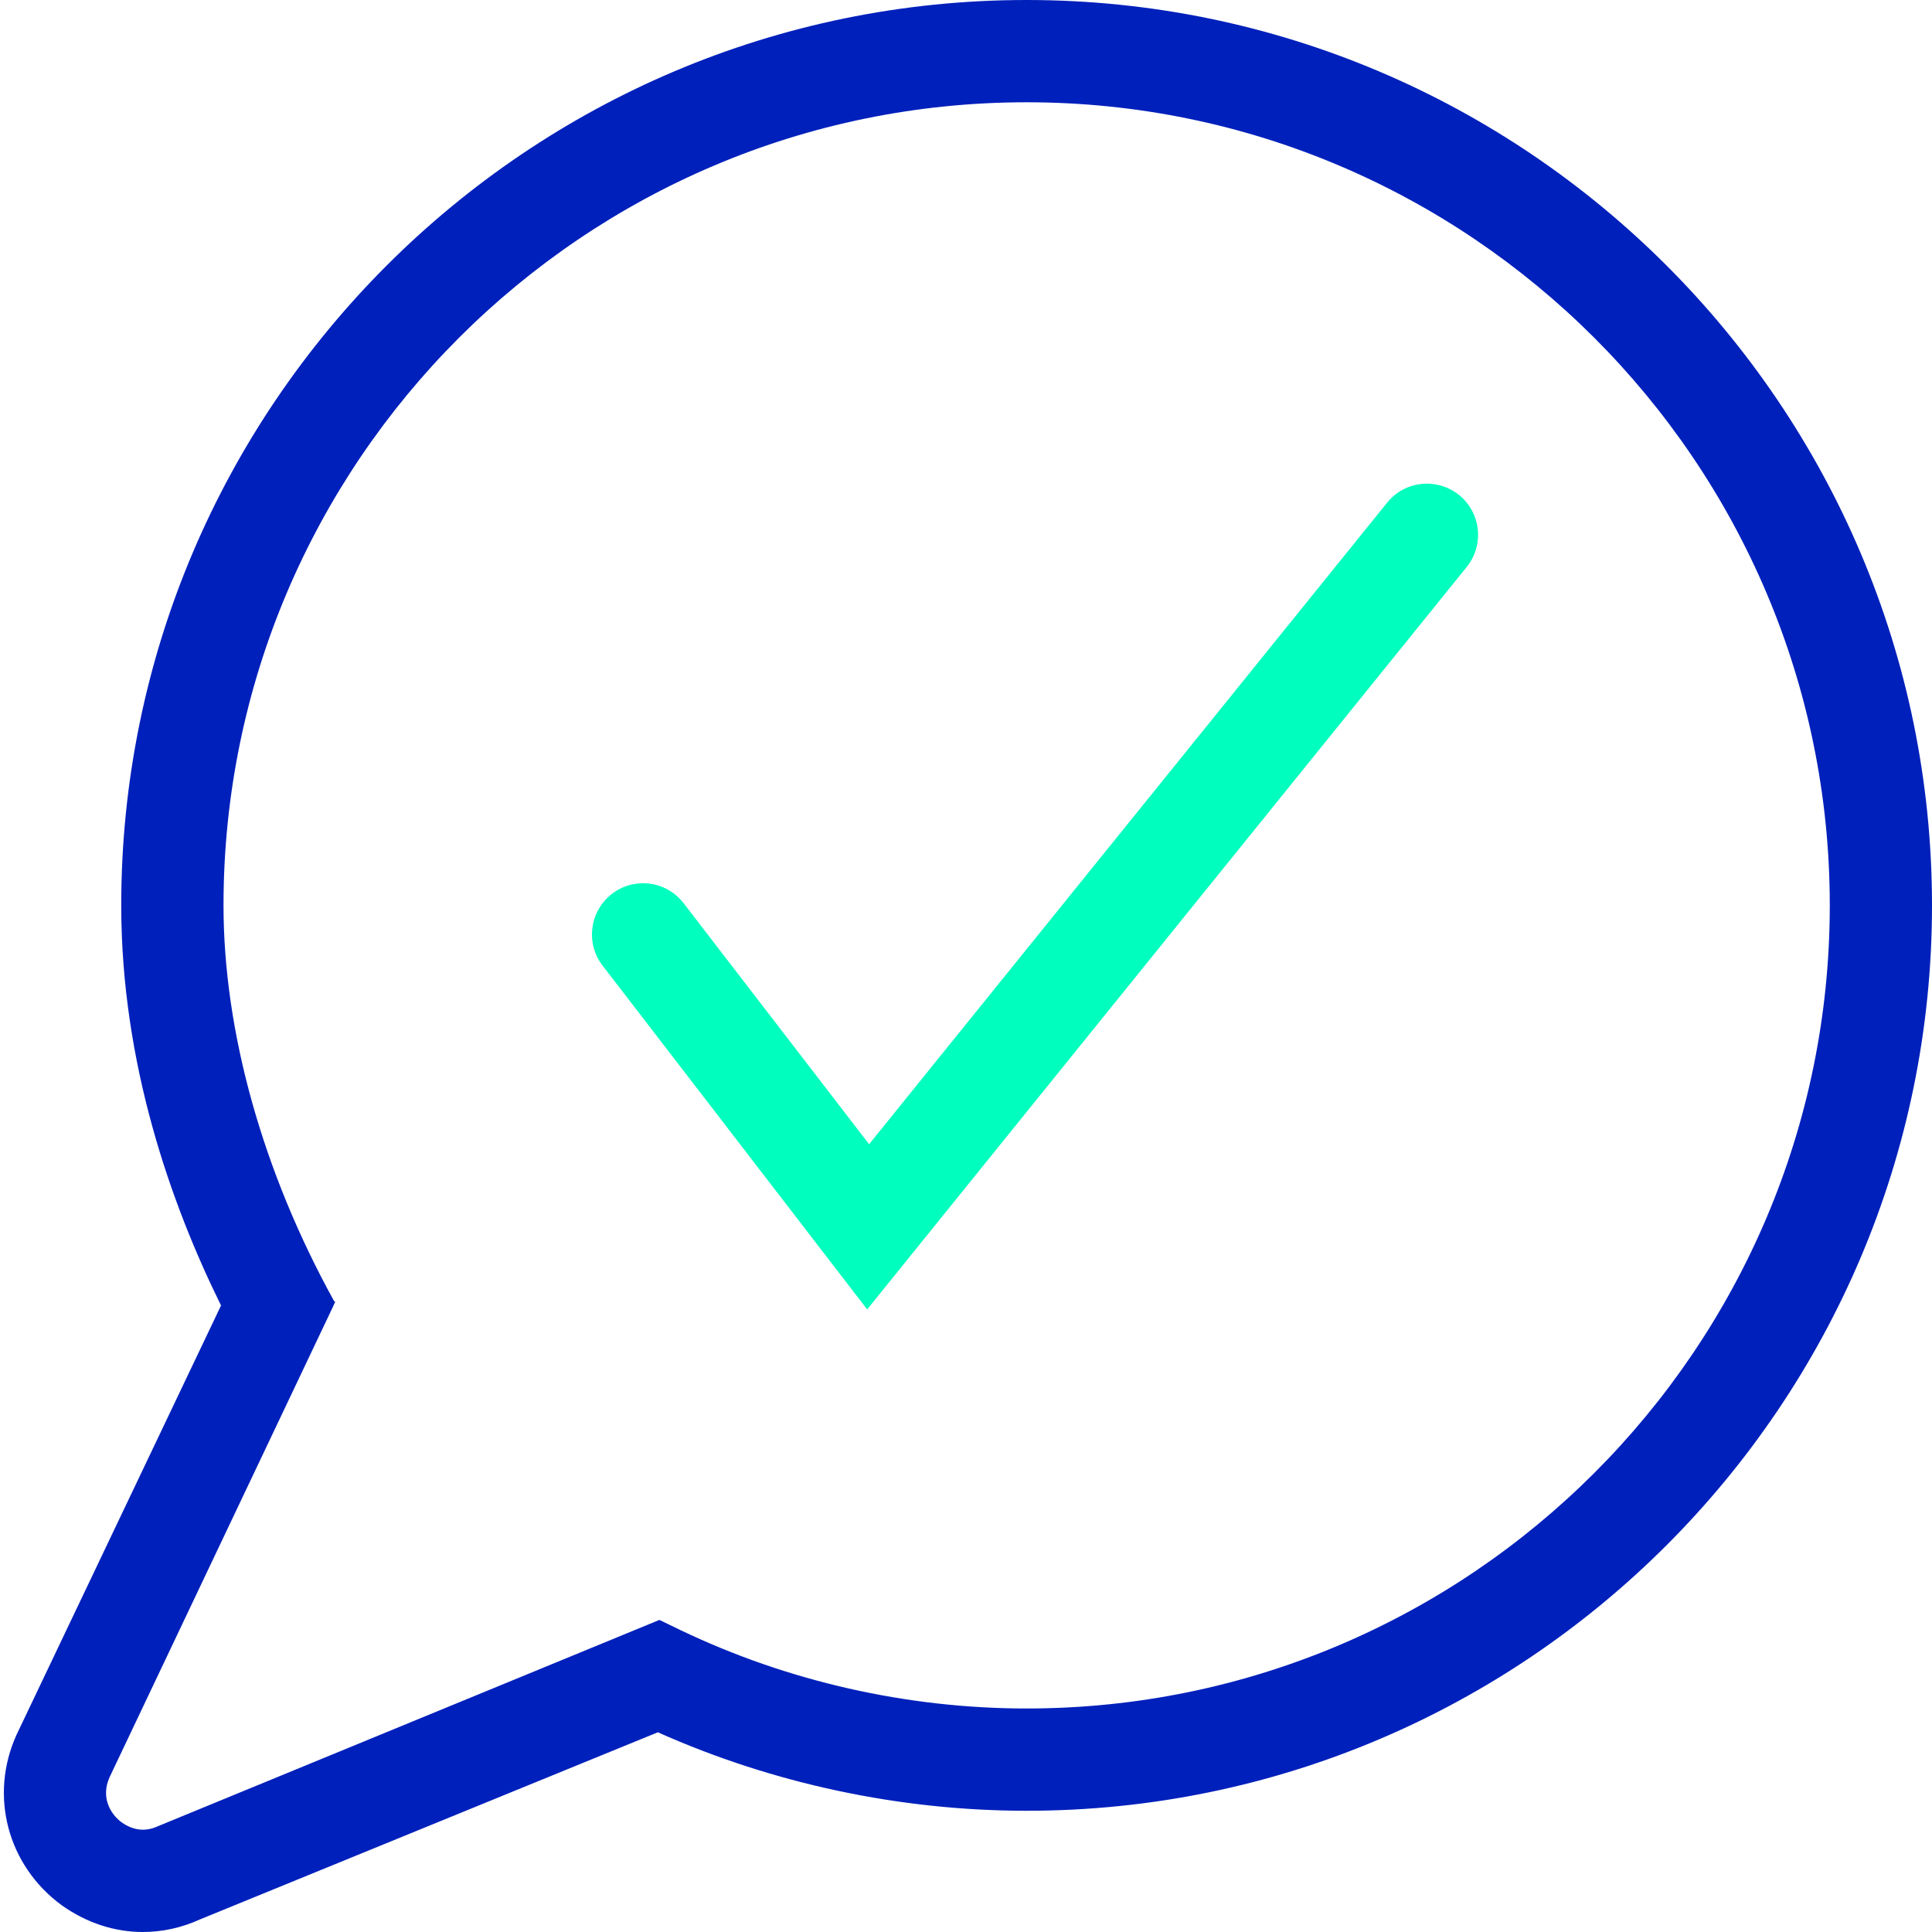 <?xml version="1.0" encoding="utf-8"?>
<!-- Generator: Adobe Illustrator 27.0.1, SVG Export Plug-In . SVG Version: 6.00 Build 0)  -->
<svg version="1.1" id="Layer_1" xmlns="http://www.w3.org/2000/svg" xmlns:xlink="http://www.w3.org/1999/xlink" x="0px" y="0px"
	 viewBox="0 0 32 32" style="enable-background:new 0 0 32 32;" xml:space="preserve">
<style type="text/css">
	.st0{fill:#0020BB;}
	.st1{fill:#00FFBE;}
</style>
<g>
	<g>
		<path class="st0" d="M2.365,32c-0.466,0-0.928-0.149-1.34-0.441c-0.903-0.66-1.208-1.821-0.75-2.828L3.661,21.623
			c-0.831-1.684-1.653-4.012-1.653-6.627C2.008,6.727,8.735,0,17.004,0S32,6.727,32,14.996
			c0,8.269-6.728,14.996-14.996,14.996c-2.099,0-4.202-0.449-6.108-1.3l-7.585,3.1
			C3.003,31.932,2.683,32,2.365,32z M5.51,21.654L1.815,29.436c-0.15,0.332,0.013,0.612,0.201,0.749
			c0.189,0.133,0.393,0.158,0.597,0.064l8.309-3.418l0.35,0.169c1.772,0.849,3.753,1.298,5.732,1.298
			c7.335,0,13.303-5.967,13.303-13.302c0-7.335-5.968-13.302-13.303-13.302s-13.302,5.967-13.302,13.302
			c0,2.092,0.651,4.417,1.833,6.557l0.017,0.008L5.51,21.654z"/>
	</g>
	<g>
		<path class="st1" d="M14.363,21.688l-4.382-5.694c-0.286-0.37-0.216-0.903,0.154-1.188
			c0.37-0.286,0.903-0.217,1.188,0.154l3.072,3.992l8.58-10.626c0.294-0.365,0.826-0.42,1.192-0.127
			c0.363,0.294,0.42,0.827,0.127,1.191L14.363,21.688z"/>
	</g>
</g>
</svg>
